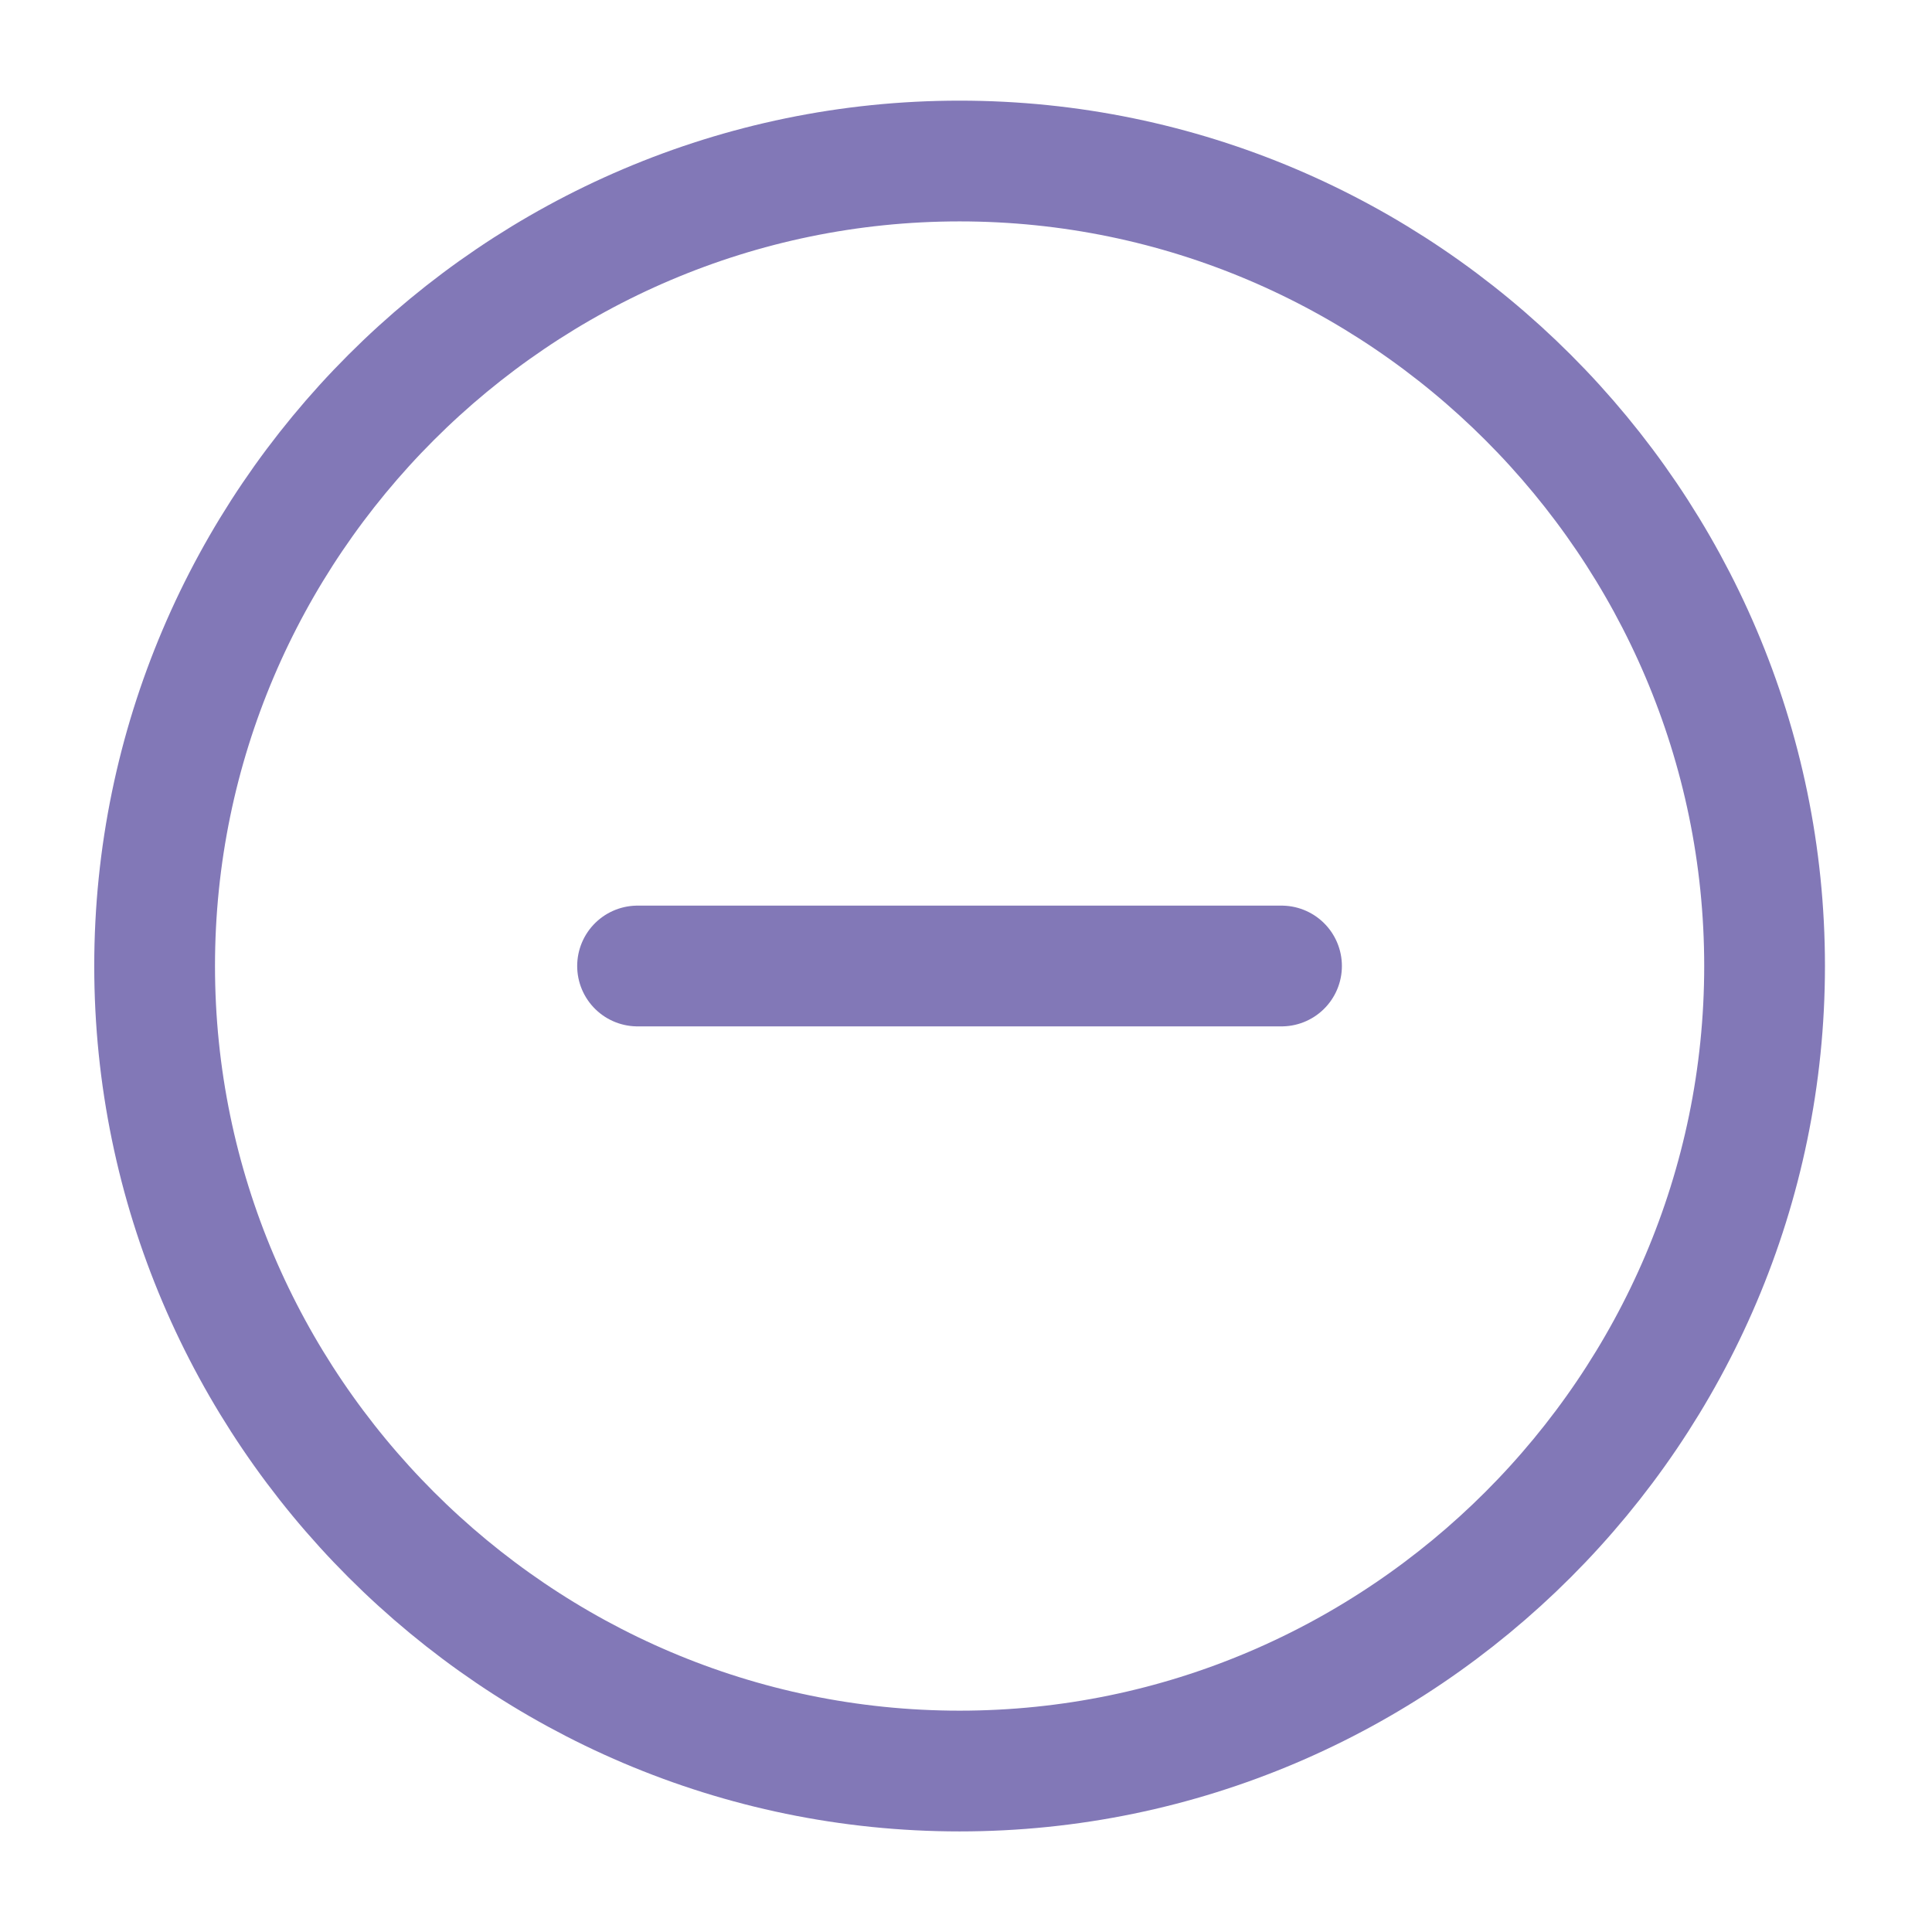 <svg width="32" height="32" viewBox="0 0 32 32" fill="none" xmlns="http://www.w3.org/2000/svg">
<path d="M15.894 29.334C23.227 29.334 29.227 23.334 29.227 16C29.227 8.667 23.227 2.667 15.894 2.667C8.561 2.667 2.561 8.667 2.561 16C2.561 23.334 8.561 29.334 15.894 29.334Z" stroke="#8278B7" stroke-width="2" stroke-linecap="round" stroke-linejoin="round"/>
<path d="M10.56 16H21.226" stroke="#8278B7" stroke-width="2" stroke-linecap="round" stroke-linejoin="round"/>
</svg>
